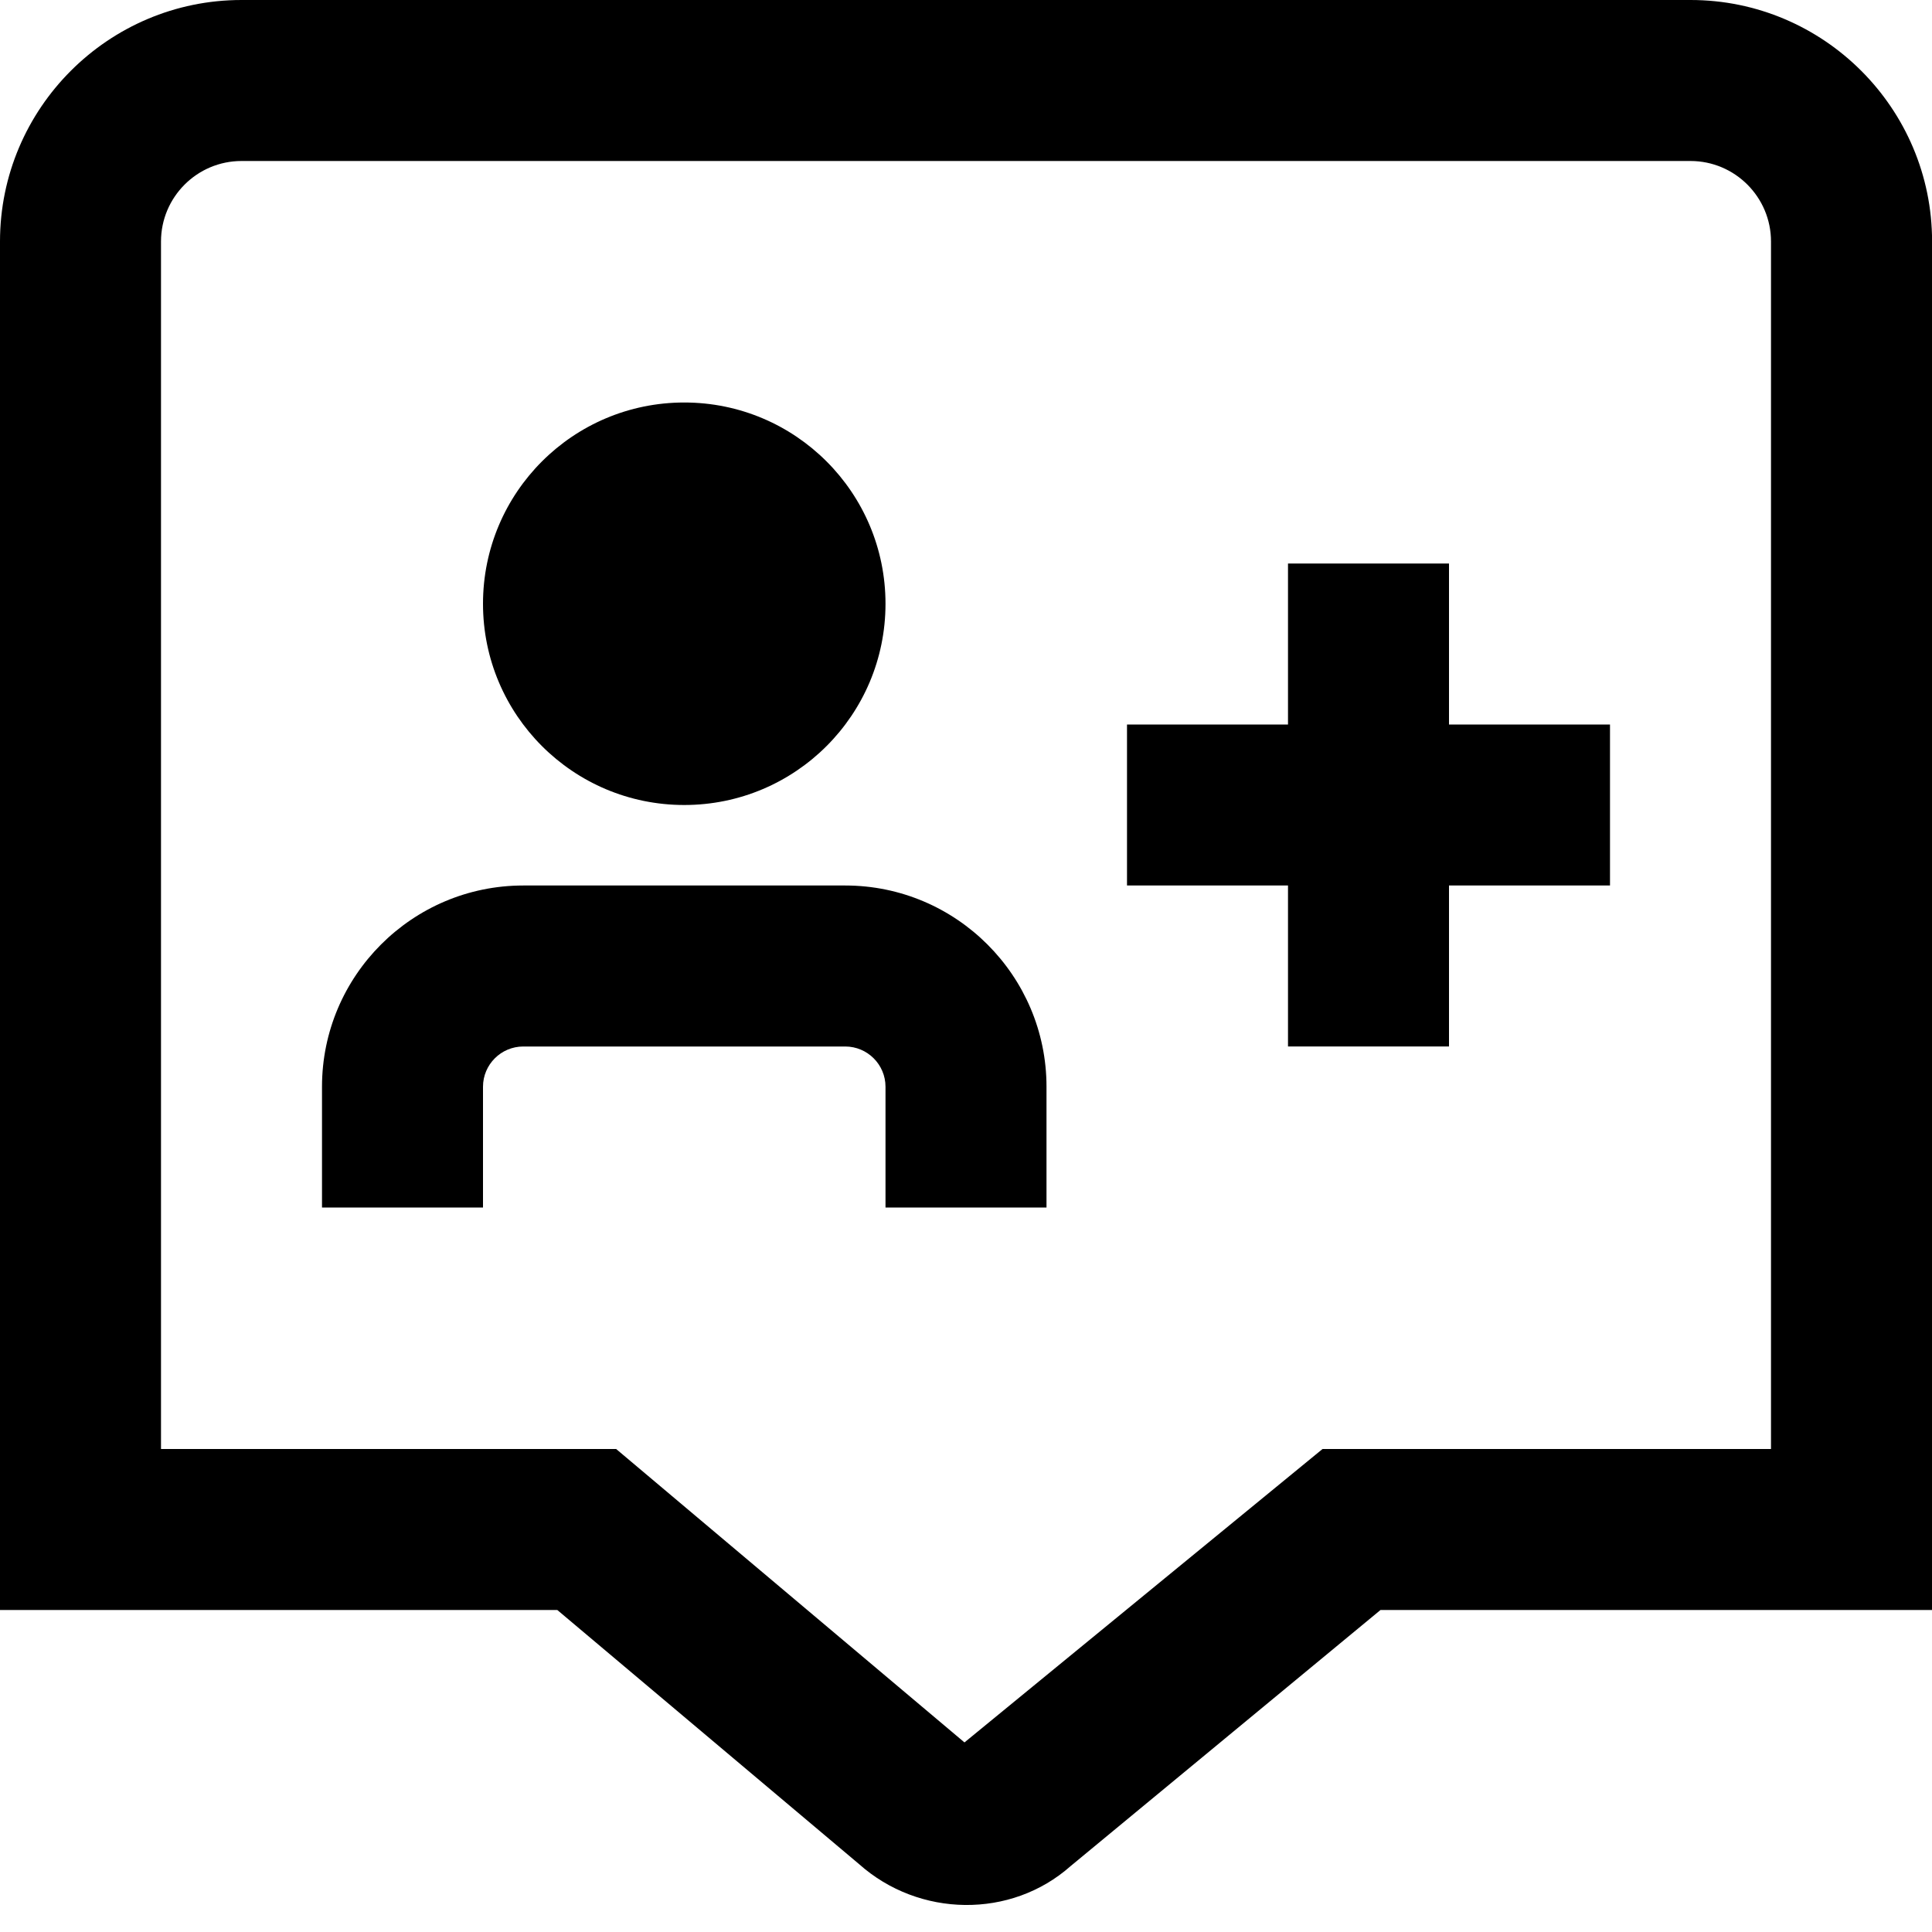 <svg xmlns="http://www.w3.org/2000/svg" id="Layer_1" data-name="Layer 1" viewBox="0 0 24 24"><path d="M21,0H3C1.346,0,0,1.346,0,3V20H6.923l3.749,3.157c.744,.663,1.887,.682,2.629,.023l3.848-3.18h6.852V3c0-1.654-1.346-3-3-3Zm1,18h-5.571l-4.448,3.645-4.327-3.645H2V3c0-.551,.448-1,1-1H21c.552,0,1,.449,1,1v15Zm-4-9h2v2h-2v2h-2v-2h-2v-2h2v-2h2v2Zm-5,4.5v1.5h-2v-1.5c0-.276-.225-.5-.5-.5H6.5c-.275,0-.5,.224-.5,.5v1.5h-2v-1.5c0-1.378,1.121-2.5,2.5-2.5h4c1.379,0,2.5,1.122,2.5,2.5ZM6,7.5c0-1.381,1.119-2.5,2.5-2.5s2.5,1.119,2.5,2.5-1.119,2.5-2.5,2.5-2.5-1.119-2.5-2.5Z"></path></svg>